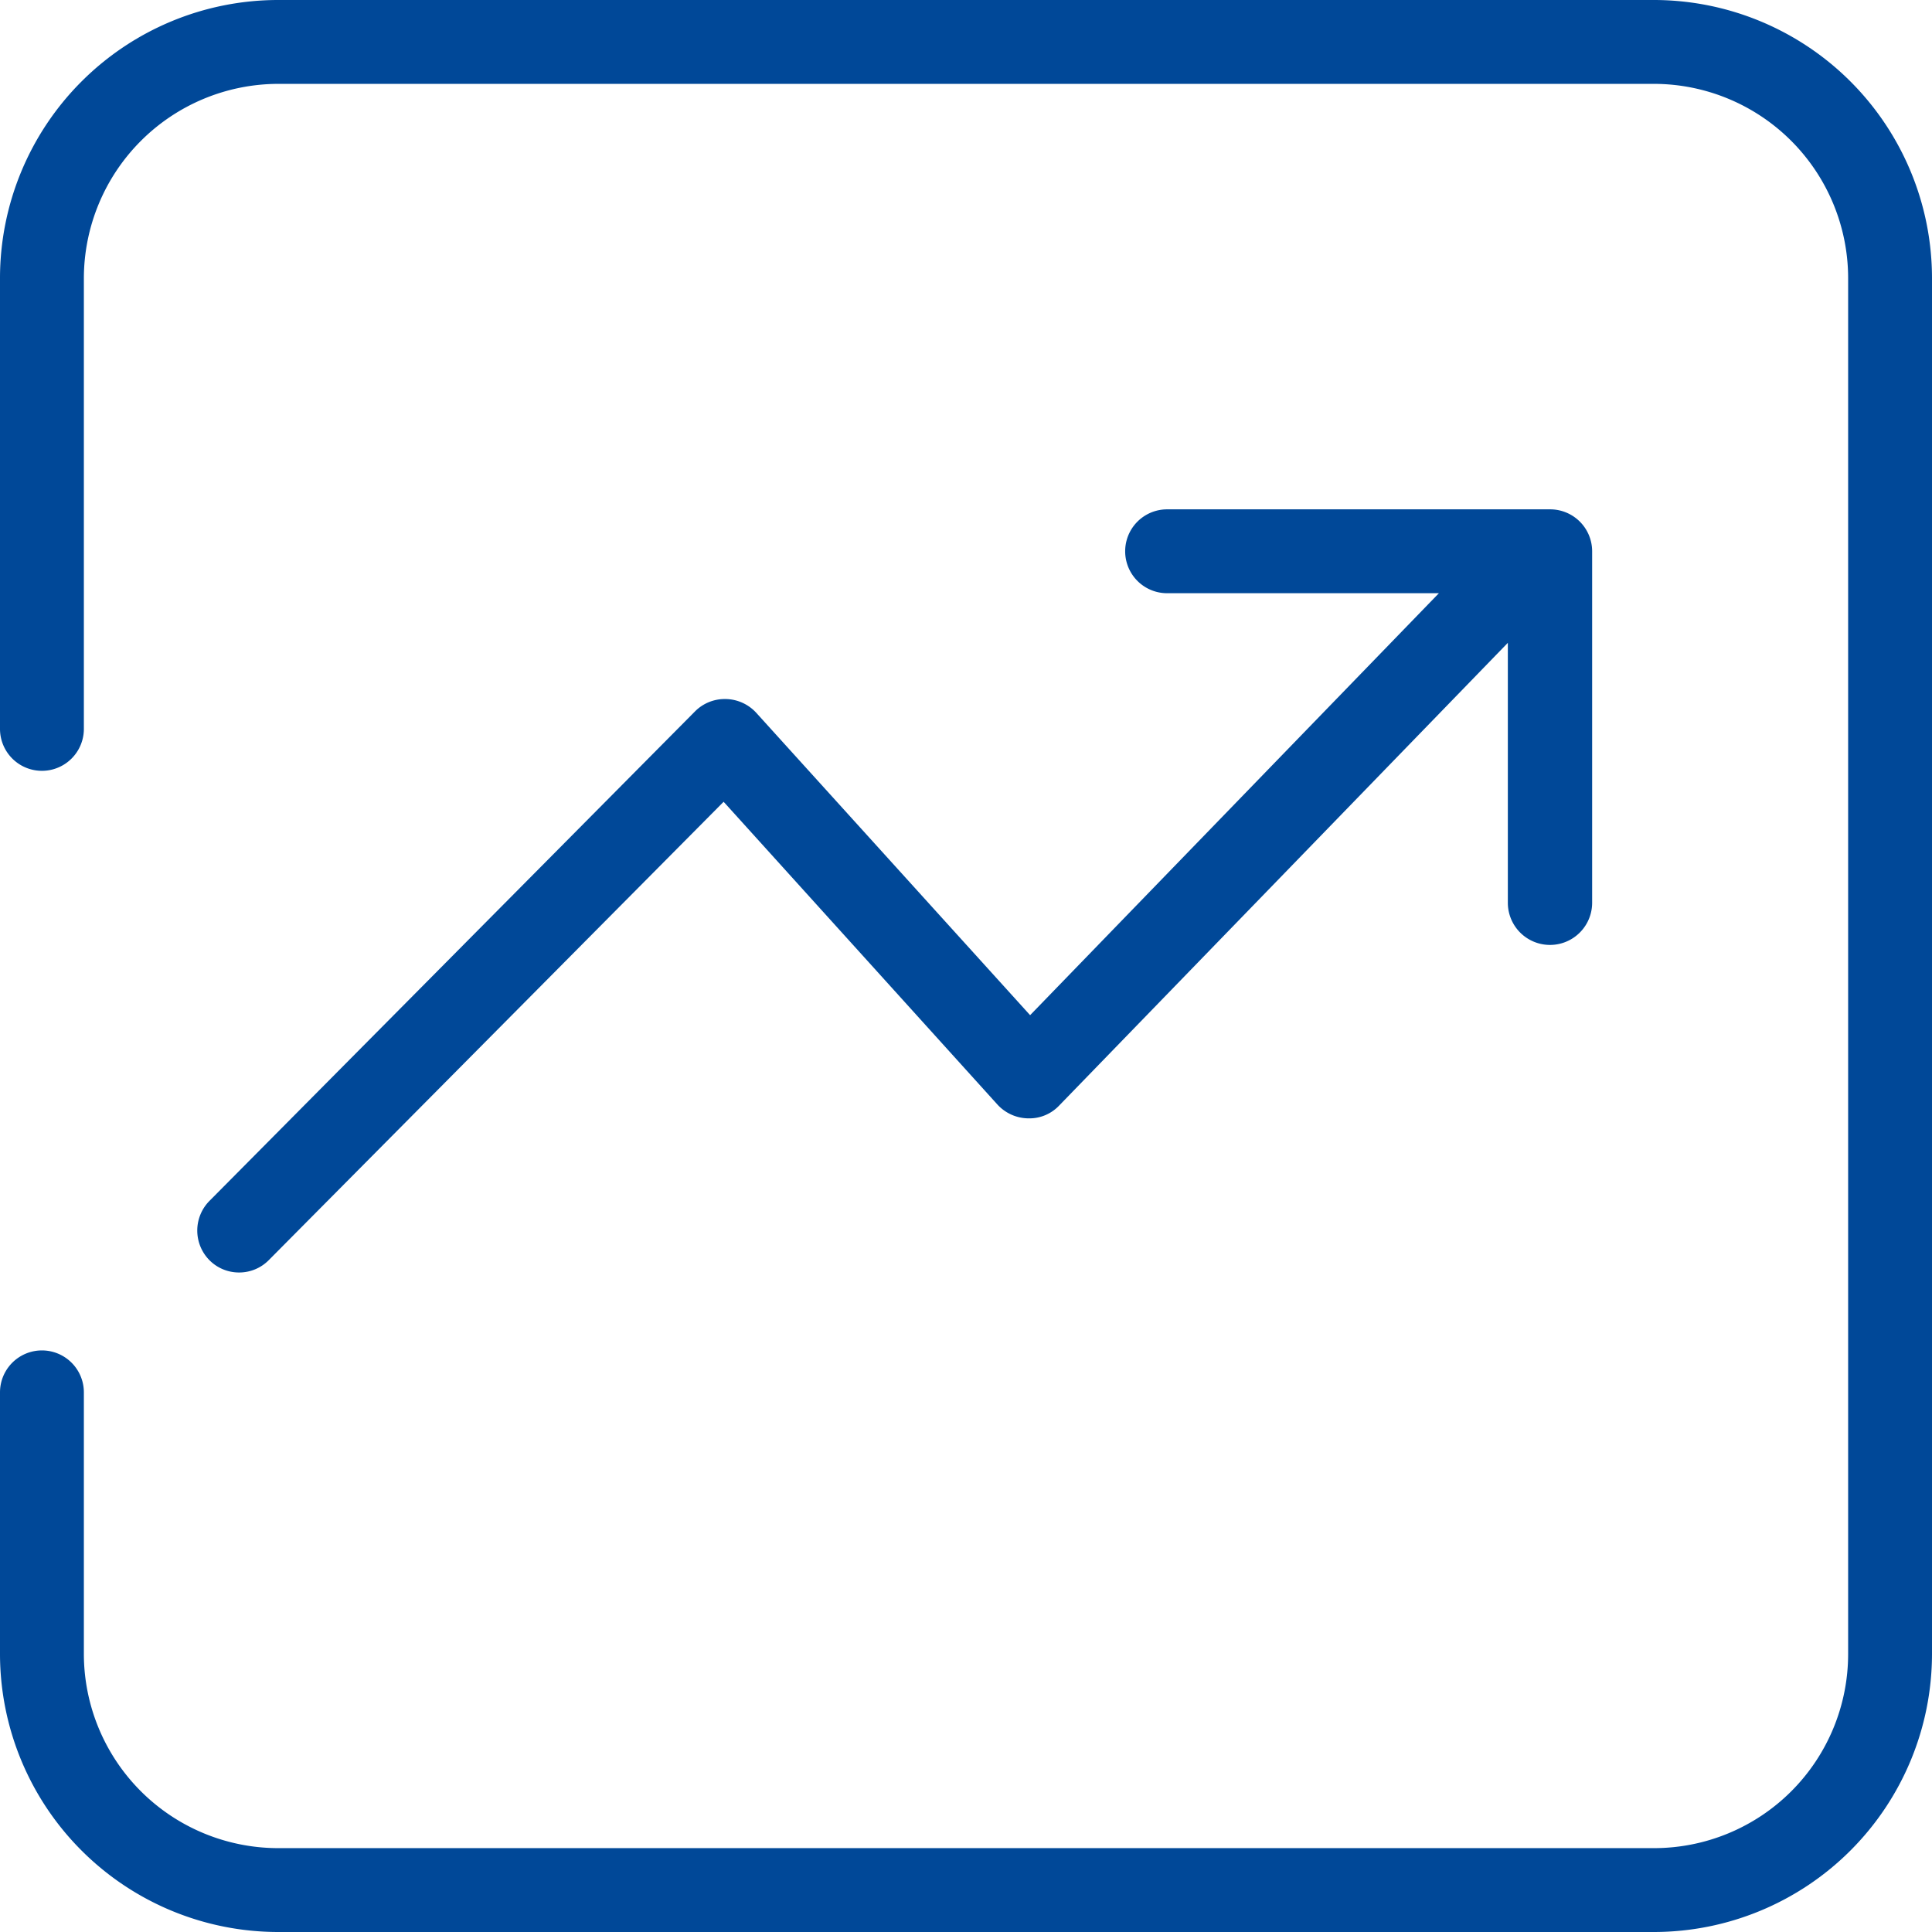 <svg xmlns="http://www.w3.org/2000/svg" width="44" height="44" viewBox="0 0 44 44">
  <defs>
    <style>
      .cls-1 {
        fill: #004898;
        fill-rule: evenodd;
      }
    </style>
  </defs>
  <path id="形状_583" data-name="形状 583" class="cls-1" d="M1128.33,1134a6.338,6.338,0,0,1-6.33-6.33v-5.96a0.955,0.955,0,0,1,1.91,0v5.96a4.428,4.428,0,0,0,4.42,4.42h31.34a4.421,4.421,0,0,0,4.42-4.42v-31.34a4.428,4.428,0,0,0-4.42-4.42h-31.34a4.434,4.434,0,0,0-4.42,4.42v10.27a0.955,0.955,0,1,1-1.91,0v-10.27a6.338,6.338,0,0,1,6.33-6.33h31.34a6.338,6.338,0,0,1,6.33,6.33v31.34a6.338,6.338,0,0,1-6.33,6.33h-31.34Zm-0.89-15.02a0.947,0.947,0,0,1-.67-0.28,0.96,0.96,0,0,1,0-1.35l11.06-11.15a0.952,0.952,0,0,1,.68-0.28h0.02a0.964,0.964,0,0,1,.69.31l6.24,6.89,9.31-9.61h-6.19a0.955,0.955,0,0,1,0-1.91h8.73a0.956,0.956,0,0,1,.95.95v8.01a0.96,0.96,0,0,1-1.92,0v-5.92l-10.22,10.54a0.933,0.933,0,0,1-.67.29h-0.03a0.969,0.969,0,0,1-.7-0.31l-6.24-6.9-10.36,10.44a0.947,0.947,0,0,1-.67.28h-0.01Z" transform="translate(-1122 -1090)"/>
</svg>
